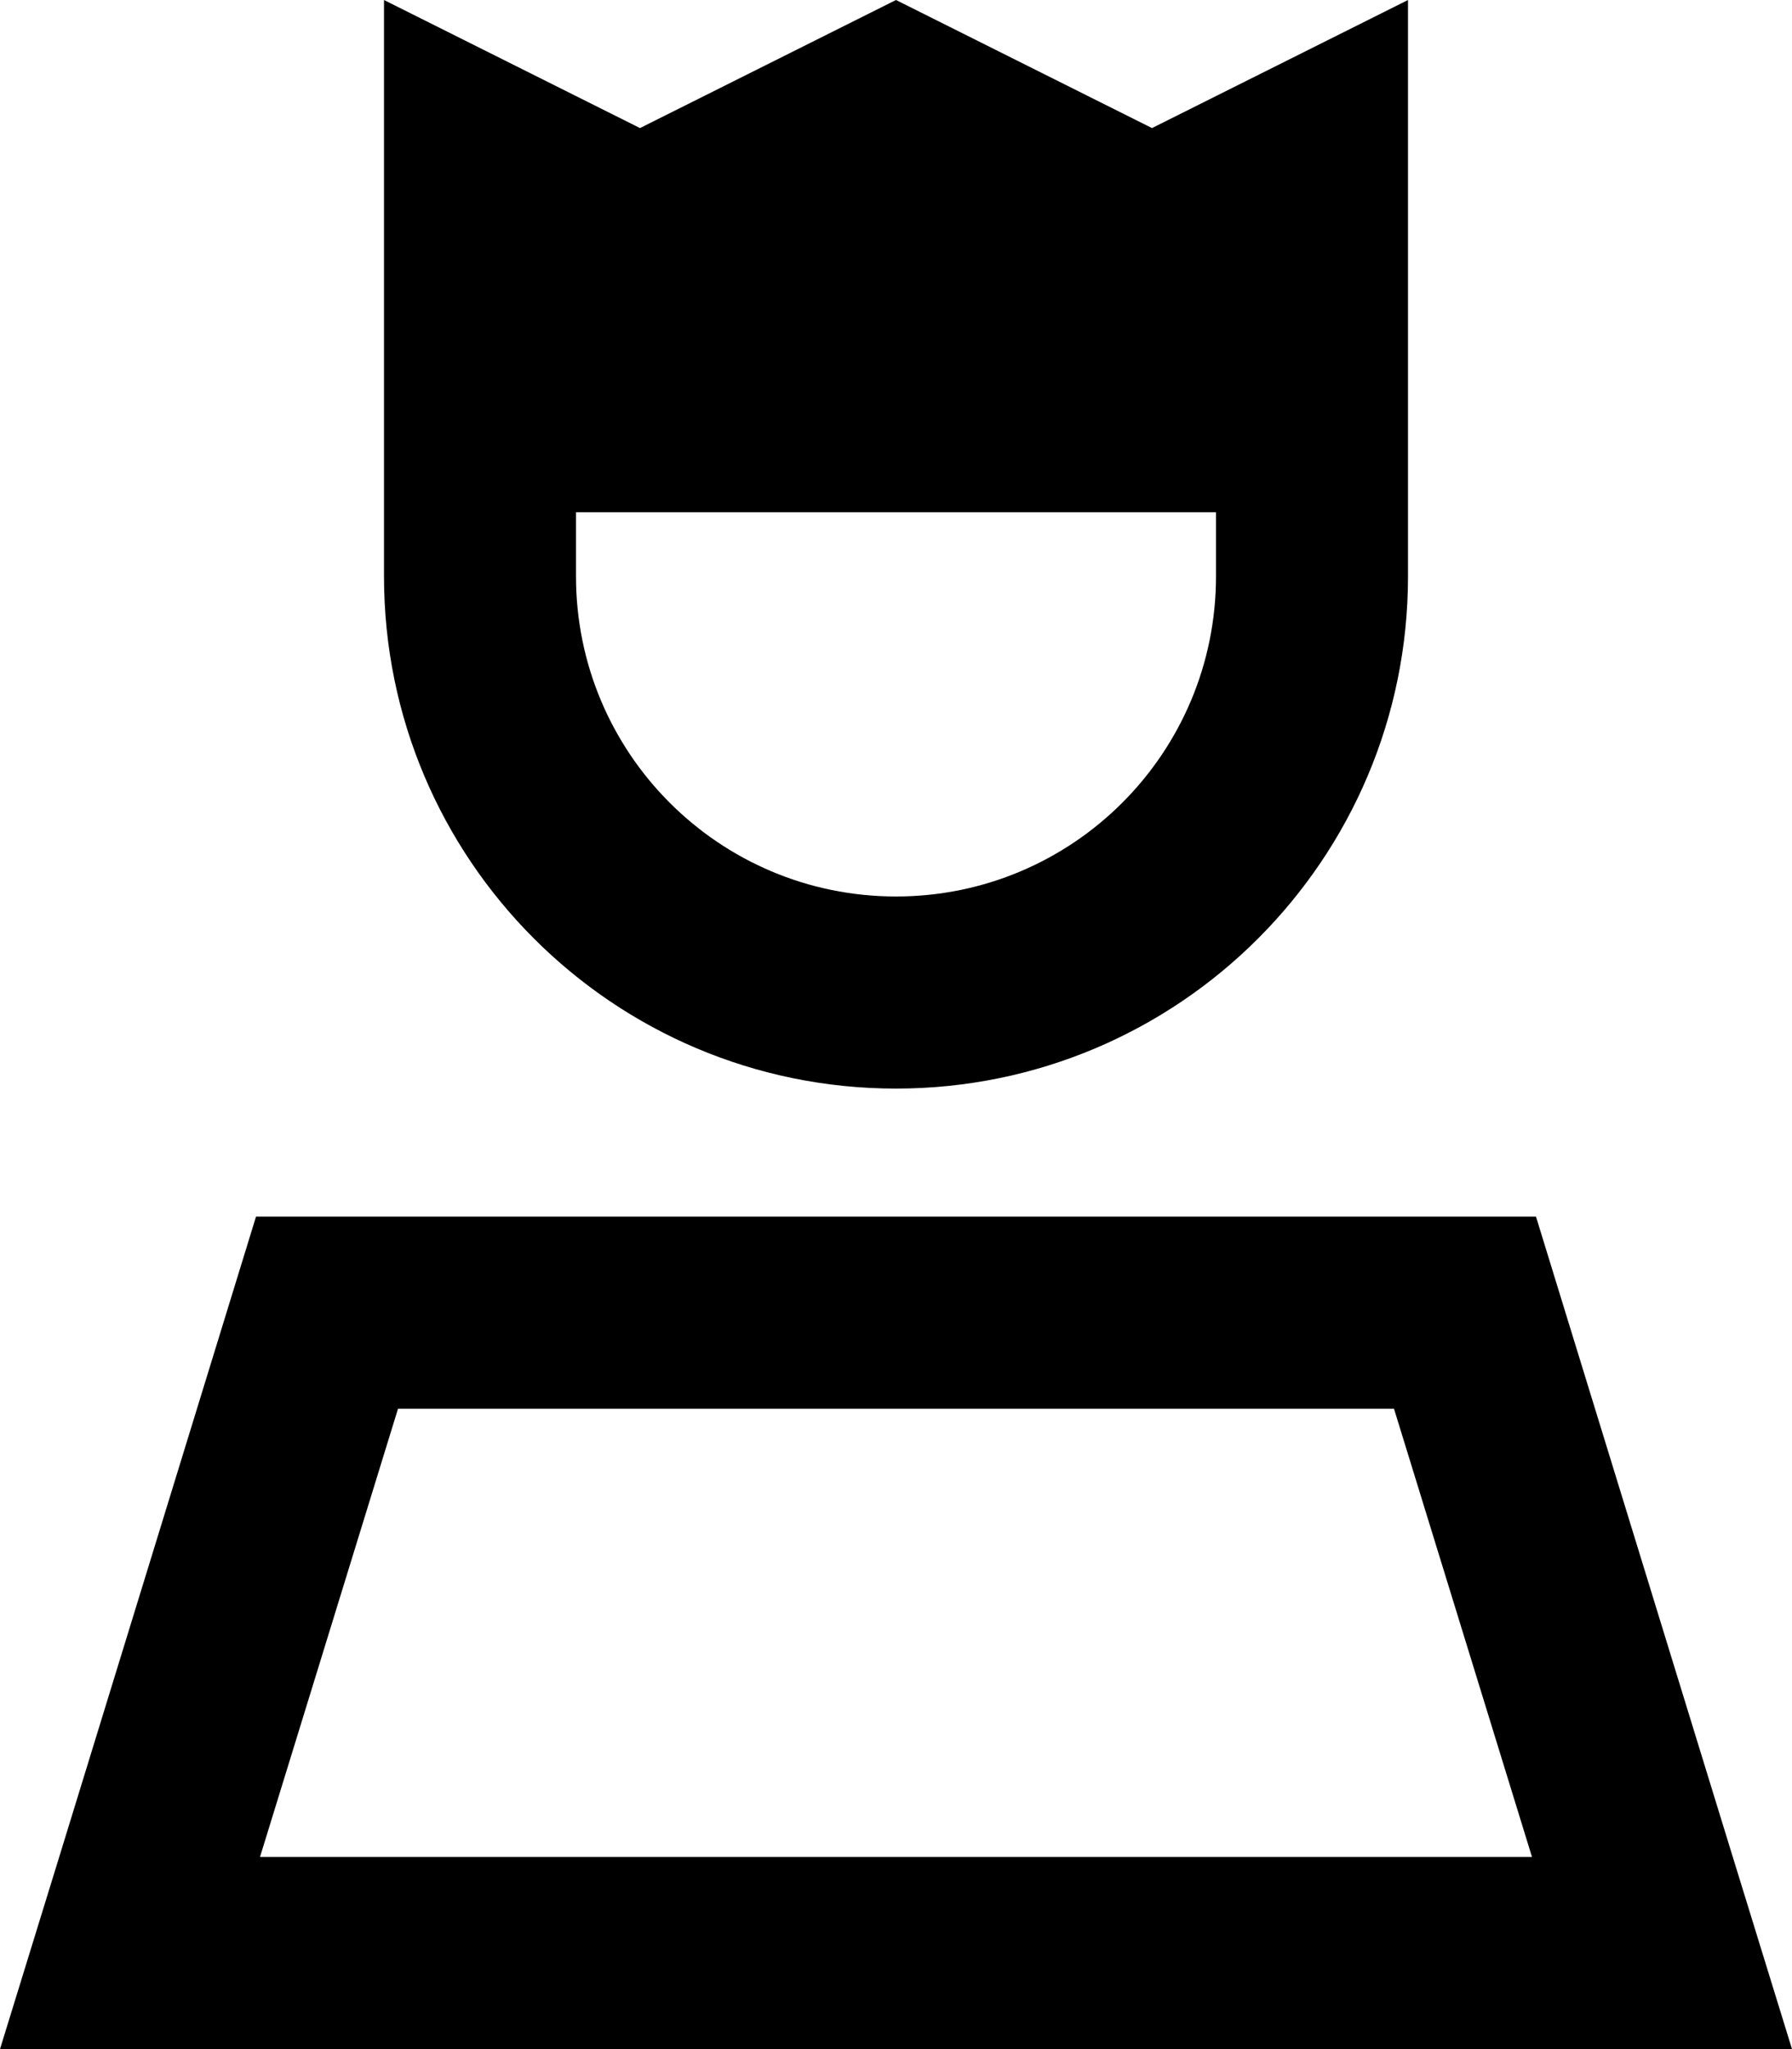 <svg xmlns="http://www.w3.org/2000/svg" viewBox="0 0 448 512"><!--! Font Awesome Pro 6.3.0 by @fontawesome - https://fontawesome.com License - https://fontawesome.com/license (Commercial License) Copyright 2023 Fonticons, Inc. --><path d="M96 53.7V144c0 70.7 57.3 128 128 128s128-57.3 128-128V53.7 0L304 24l-16 8L224 0 160 32l-16-8L96 0V53.7zM144 128H304v16c0 44.2-35.8 80-80 80s-80-35.8-80-80V128zM99.5 352H348.5L383 464H65L99.5 352zM384 304H64L14.8 464 0 512H50.2 397.8 448l-14.8-48L384 304z"/></svg>